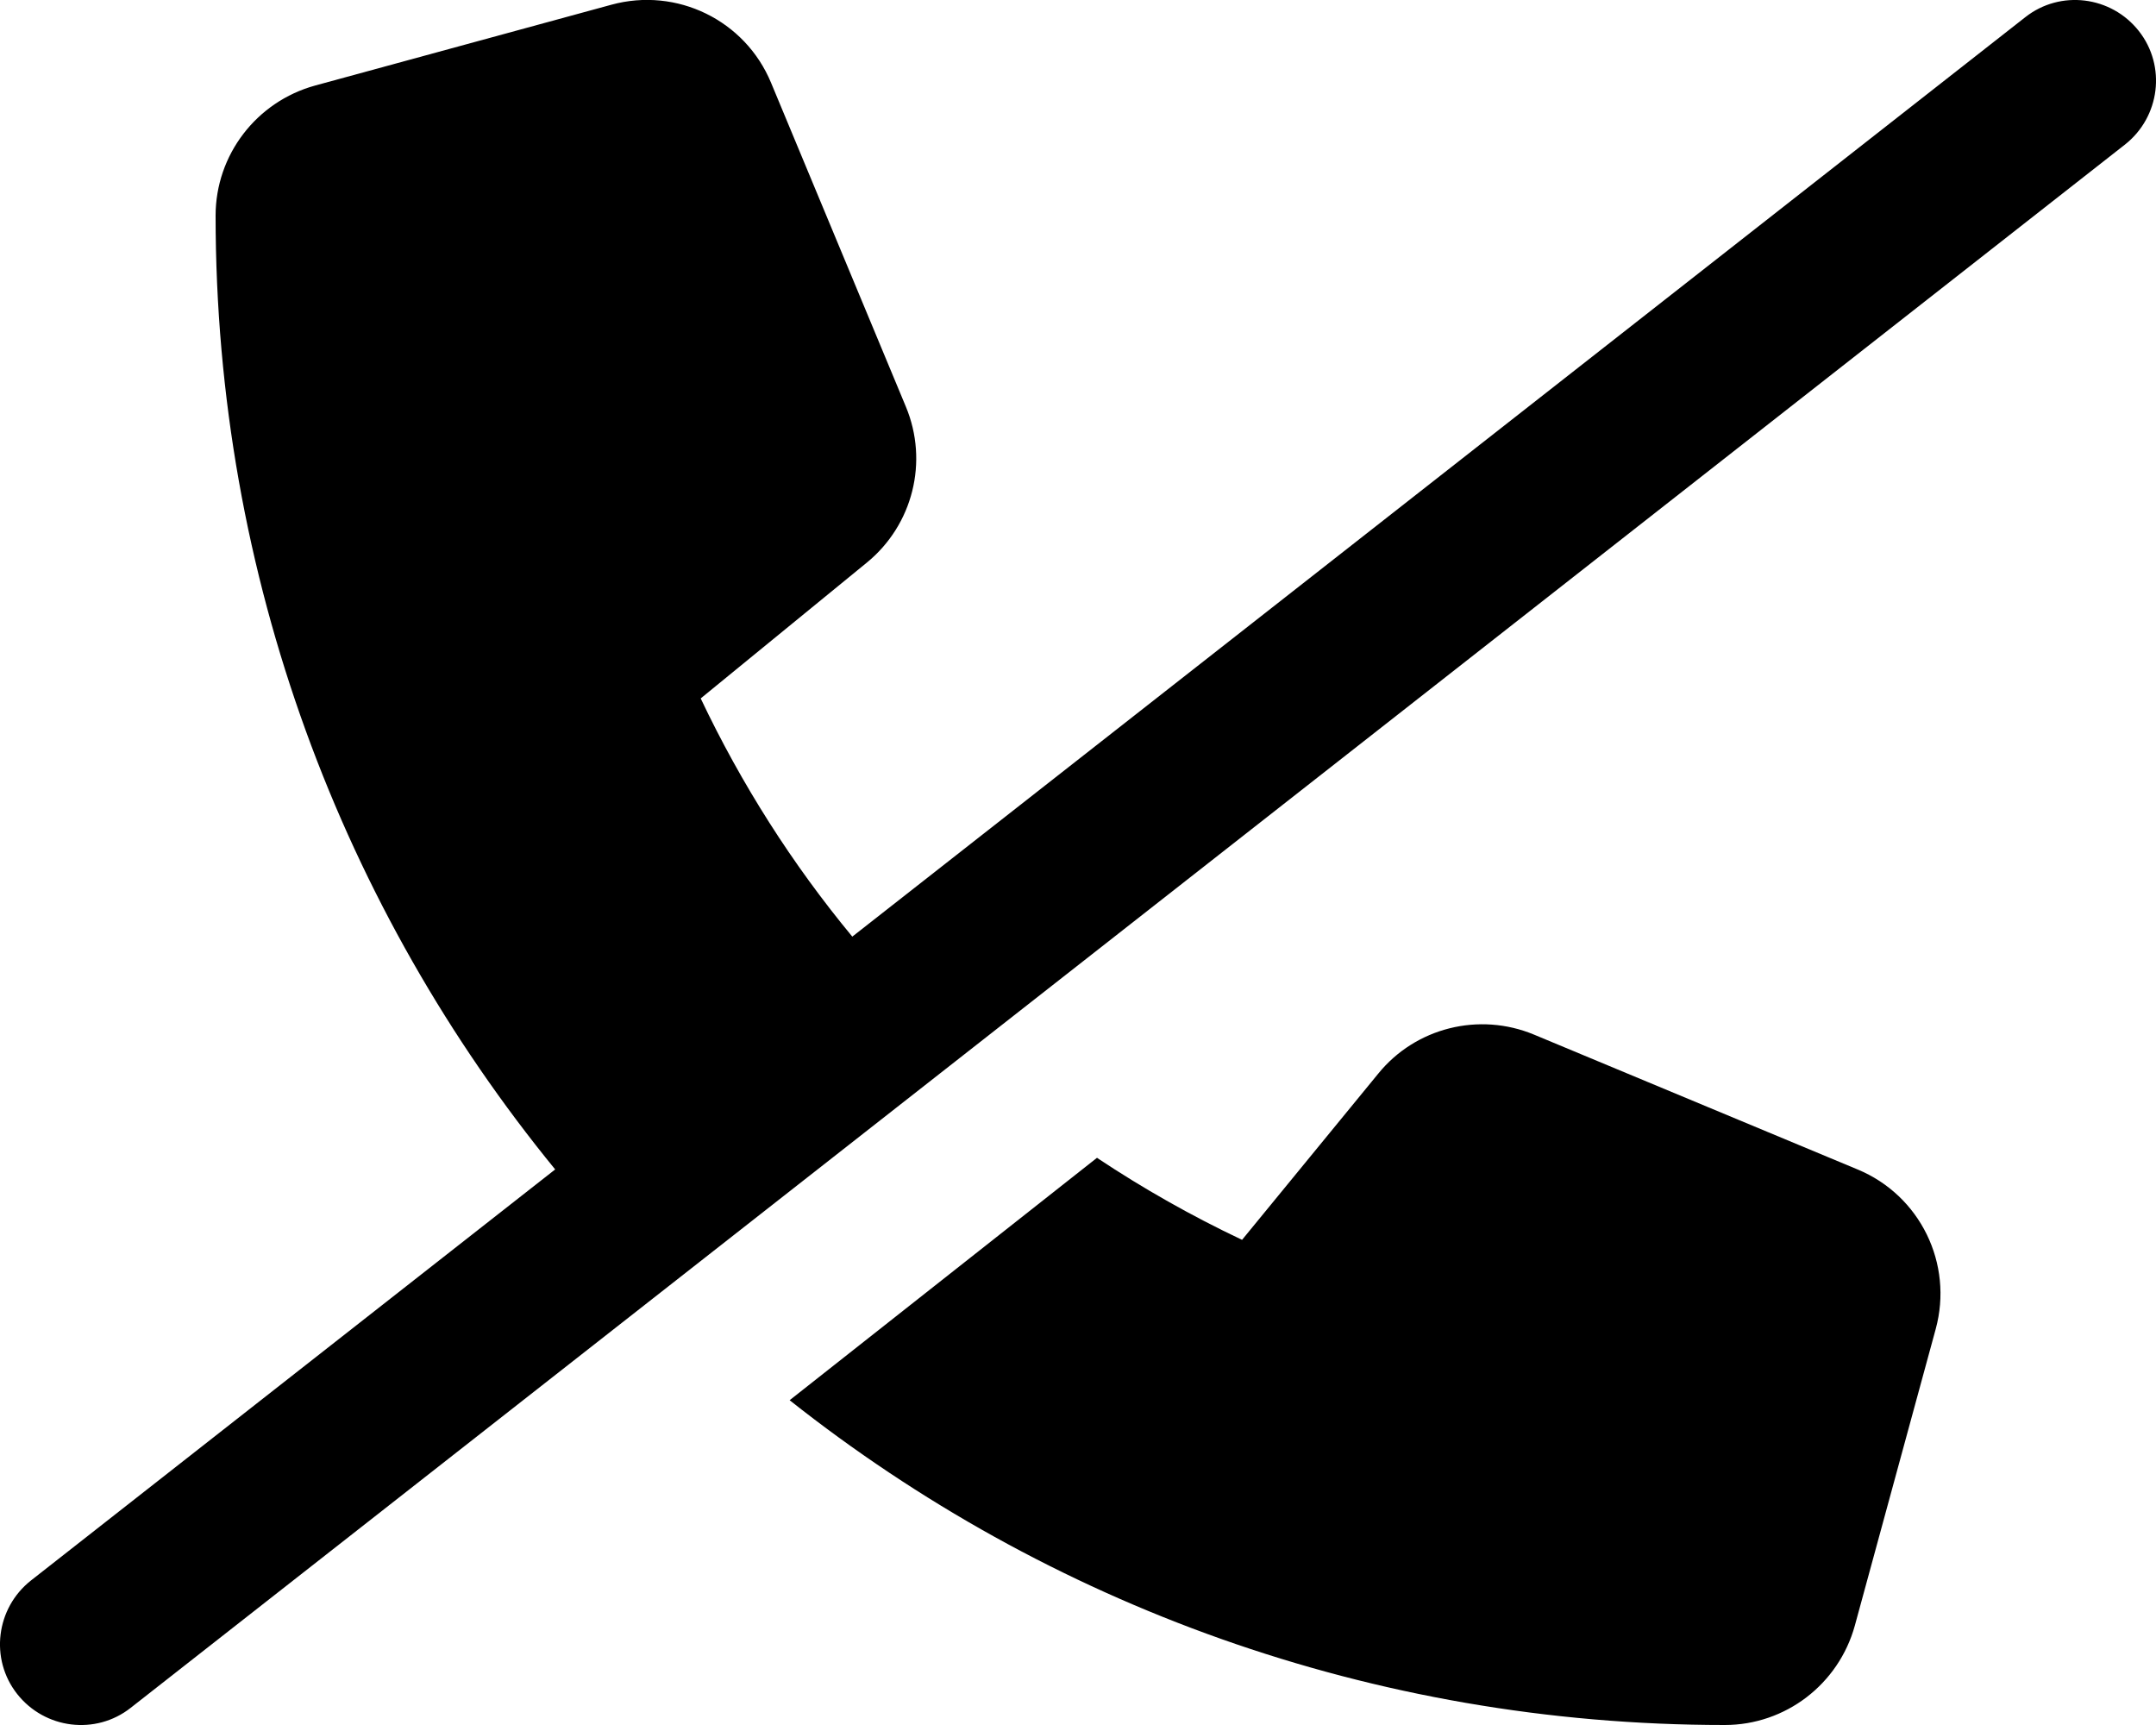 <?xml version="1.0" encoding="utf-8"?>
<!-- Generator: Adobe Illustrator 27.4.0, SVG Export Plug-In . SVG Version: 6.00 Build 0)  -->
<svg version="1.1" id="Layer_1" xmlns="http://www.w3.org/2000/svg" xmlns:xlink="http://www.w3.org/1999/xlink" x="0px" y="0px"
	 viewBox="0 0 640 512" style="enable-background:new 0 0 640 512;" xml:space="preserve">
<path d="M228.9,24.6c-7.7-18.6-28-28.5-47.4-23.2l-88,24C76.1,30.2,64,46,64,64c0,107.4,37.8,206,100.8,283.1L9.2,469.1
	c-10.4,8.2-12.3,23.3-4.1,33.7c8.2,10.4,23.3,12.3,33.7,4.1l592-464c10.4-8.2,12.3-23.3,4.1-33.7s-23.3-12.3-33.7-4.1L253,278
	c-17.8-21.5-32.9-45.2-45-70.7l49.3-40.3c13.7-11.2,18.4-30,11.6-46.3L228.9,24.6L228.9,24.6z M325.7,343.6l-91.3,72
	C310.7,476,407.1,512,512,512c18,0,33.8-12.1,38.6-29.5l24-88c5.3-19.4-4.6-39.7-23.2-47.4l-96-40c-16.3-6.8-35.2-2.1-46.3,11.6
	L368.7,368c-15-7.1-29.3-15.2-43-24.3V343.6z"/>
</svg>
